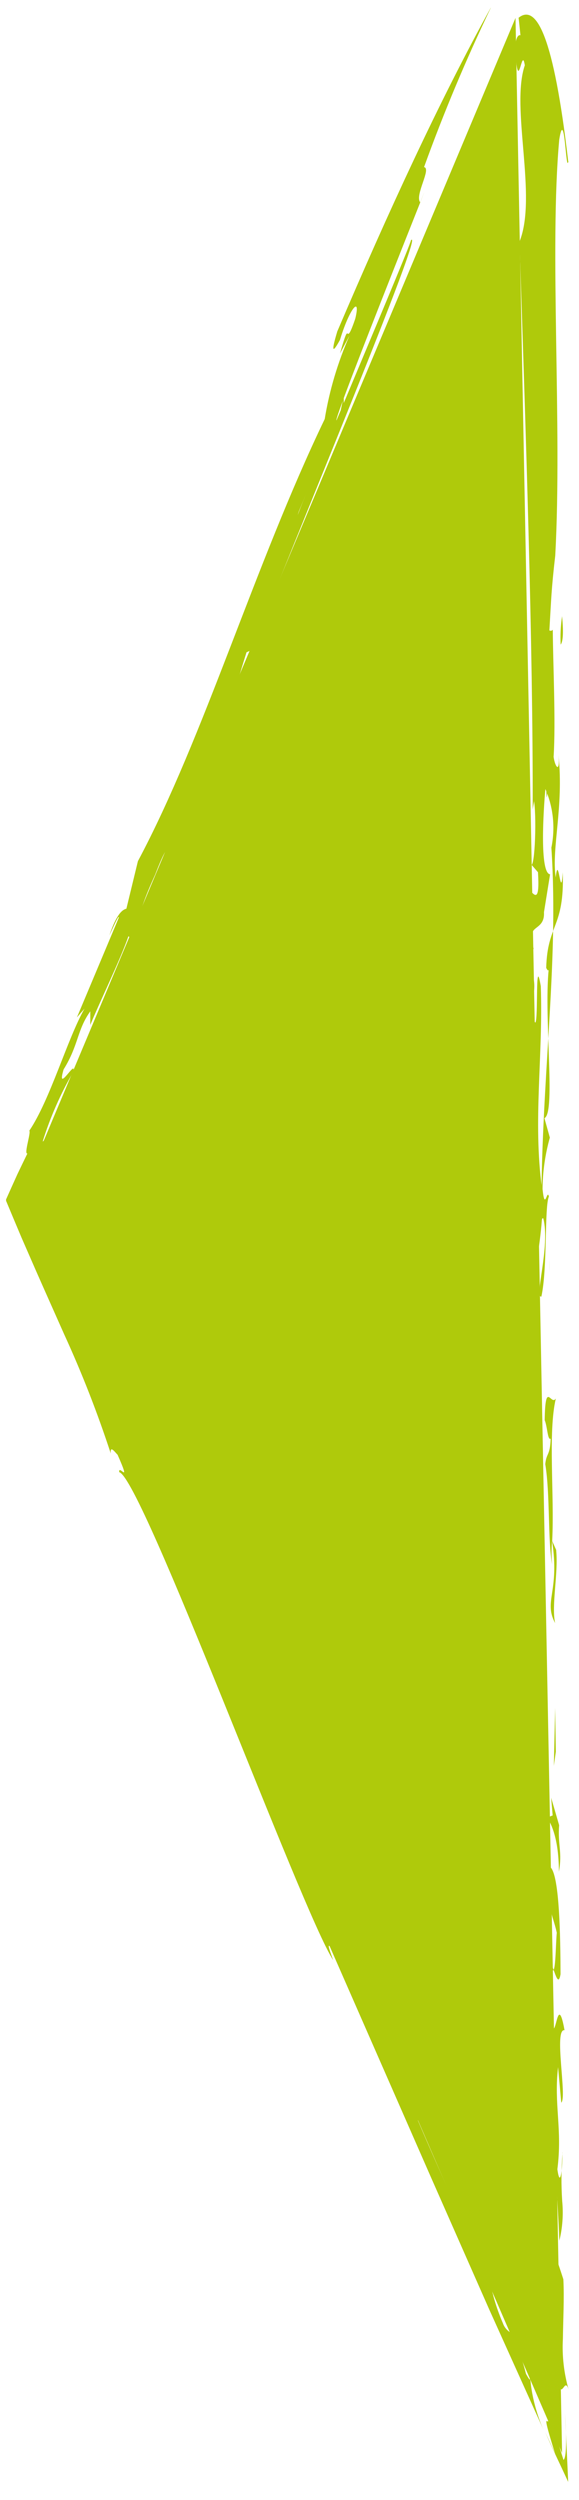 <?xml version="1.0" encoding="UTF-8"?>
<svg id="a" data-name="Layer 1" xmlns="http://www.w3.org/2000/svg" xmlns:xlink="http://www.w3.org/1999/xlink" viewBox="0 0 49.25 212.44">
  <defs>
    <clipPath id="f">
      <rect x=".67" y=".83" width="50.9" height="210.78" transform="translate(-3.7 .98) rotate(-2.01)" fill="none"/>
    </clipPath>
  </defs>
  <g id="b" data-name="Group 491">
    <g id="c" data-name="Group 423" opacity="1">
      <path id="d" data-name="Path 2016" d="M1.63,101.91l46.18,106.54L43.85,1.52,1.63,101.91Z" fill="#afca0b"/>
      <g id="e" data-name="Group 421">
        <g clip-path="url(#f)">
          <g id="g" data-name="Group 420">
            <path id="h" data-name="Path 2017" d="M37.34,178.69c1.12,1.75,3.03,5.81,2.47,5.96q.55-.14,2.14,2.5c-.12,.19-.14,.33-.01,.66,.12,.3,.26,.59,.41,.87-.02-.35-.07-.7-.16-1.04-.02-.08-.04-.16-.07-.26l-.04-.13-.07-.18-.1-.26c-.29-.71-.61-1.51-.99-2.43-2.19-2.99-4.04-10.37-6.2-13.13,.79,2.33,1.22,4.76,2.62,7.44" fill="#afca0b"/>
            <path id="i" data-name="Path 2018" d="M41.68,194.94c.09,.04,.19,.07,.28,.09l-2.81-5.59c.36,.59,1.01,1.85,1.54,2.97,.43,.8,.76,1.65,.98,2.53" fill="#afca0b"/>
            <path id="j" data-name="Path 2019" d="M47.33,202.05c.23,1.07,.39,1.09,.54,.91,.16-.17,.3-.53,.5,.11-.4-1.4-.57-2.86-.49-4.32,.02-1.56,.12-3.46,.04-5.06-.23-.71-.45-1.38-.68-1.98-.22,1.73-.3,3.48-.21,5.22,.04,2.37,.09,5.07,.13,7.55l.16-2.44Z" fill="#afca0b"/>
            <path id="k" data-name="Path 2020" d="M47.74,198.6l-.46-2.78c.06,.83,.16,2.19,.21,2.93,.07,.8,.16,1.15,.25-.15" fill="#afca0b"/>
            <path id="l" data-name="Path 2021" d="M45.42,194.55c0,1.02,.06,.96,.15,.96,.09,0,.21-.02,.31,1.59-.13-1.36-.18-2.36-.46-2.55" fill="#afca0b"/>
            <path id="m" data-name="Path 2022" d="M46.49,183.46l.47,8.71,.22-3.29-.69-5.42Z" fill="#afca0b"/>
            <path id="n" data-name="Path 2023" d="M47.84,182.91c.02,1.24-.18,3.2-.43,1.43,.44-3.41-.31-5.51,.06-8.68l.27,3.02c.52-.42-.66-6.3,.28-6.16-.74-4.08-.75,3.12-1.32-2.18,.27,5,.13,8.7,.05,12.9,.17-1.22,.12-1.72,.25-3.43,.08,3.02,.44,6.93,.58,10.6,.27-1.1,.35-2.25,.24-3.38-.09-1.37-.08-2.75,.03-4.12" fill="#afca0b"/>
            <path id="o" data-name="Path 2024" d="M47.68,167.76c-.01-3.23-.09-8.2-.82-9.05-.44,3.41,.17,3.99,.5,5.53-.1,.98-.09,4.2-.48,2.9,.14-.48,.56,2.07,.8,.62" fill="#afca0b"/>
            <path id="p" data-name="Path 2025" d="M47.56,155.1l-.68-2.34,.13,1.51-.45,.18c.12,.27,.97,1.38,.98,4.61,.31-1.68-.11-2.25,.02-3.96" fill="#afca0b"/>
            <path id="q" data-name="Path 2026" d="M44.42,154.38c.19-1.99,.13-4-.17-5.97,.13,3.5,.21,8.46,.49,9.5l-.12-.27s.39,3.28,.88,5.59c-.51-3.55,.04-9.92-1.08-8.85" fill="#afca0b"/>
            <path id="r" data-name="Path 2027" d="M44.45,158.85l-.42-2.54,.42,2.54Z" fill="#afca0b"/>
            <path id="s" data-name="Path 2028" d="M47.22,145.12l-.11,4.94,.17-1.21-.06-3.73Z" fill="#afca0b"/>
            <path id="t" data-name="Path 2029" d="M45.43,151.06c.01-3.96-.46,2.17-.52-1.56-.09-1,.12,5.47,.43,5.76,.1-.97-.43-3.79,.09-4.2" fill="#afca0b"/>
            <path id="u" data-name="Path 2030" d="M47.21,141.9l-.55-4.05,.55,4.05Z" fill="#afca0b"/>
            <path id="v" data-name="Path 2031" d="M47.32,131.74l-.35-.79c.2-3.94-.37-9.24,.31-12.11-.41,.68-.89-1.62-.95,1.84,.23,.53,.25,1.77,.51,1.57-.05,1.48-.36,1.18-.46,2.17,.42,2.53,.21,6.48,.58,8.51-.06-.66-.06-1.32,0-1.98,.67,4.31-.75,5.1,.26,6.98-.33-1.53,.28-4.17,.09-6.18" fill="#afca0b"/>
            <path id="w" data-name="Path 2032" d="M45.02,132.14l-.06,3.47c-.47-1.07-.1-4.24-.53-4.8-.26,.21-.32,3.67-.53,2.41,1.06,.4,.15,4.74,1.29,2.92,.22,4.49-.62,1.4-.47,6.13l.59,1.33c-.38-5.27,.09-6.19-.29-11.46" fill="#afca0b"/>
            <path id="x" data-name="Path 2033" d="M44.93,118.74l.31-1.69-.48,.92c-.23-7.72,1.71-12.3,1.34-16.96-.78-5.82,.11-11.26-.1-17.21-.49-2.89-.2,2.79-.46,3.1-.85-.82,.39-2.83-.32-4.17-.61-.37-.54,6.1-.85,8.67,.13,2.22,.32,2.18,.67,2.86-.33,.57-.39,2.83-.71,3.4,.56,4.63-.29,7.07,.31,11.62-.43,1.43-.15-3.41-.19-1.9l.06,2.49,.07-.26c.39,3.93,.37,7.89-.05,11.82,.12-1.7,.48-2.9,.67-.89l-.51,1.66,.86,4.34c-.58-3.31,.38-7.14-.61-7.78" fill="#afca0b"/>
            <path id="y" data-name="Path 2034" d="M44.06,123.57c-.19,5.18,.78-.63,.64,5.05l-.17-5.98-.48,.93Z" fill="#afca0b"/>
            <path id="z" data-name="Path 2035" d="M44.92,98.77l.32-2.57c-.72,1.41,.35,5.42-.32,2.57" fill="#afca0b"/>
            <path id="aa" data-name="Path 2036" d="M44.73,89.32l.71,1.34-.43-2.41-.28,1.06Z" fill="#afca0b"/>
            <path id="ab" data-name="Path 2037" d="M45.4,80.68c-.39-1.91-.63,.39-.51,2.62,0-2.01,.27-3.07,.51-2.62" fill="#afca0b"/>
            <path id="ac" data-name="Path 2038" d="M46.45,66.45c.09,4.34,.1-3.85,.77-.74-.3-.56-.73-2.75-.77,.74" fill="#afca0b"/>
            <path id="ad" data-name="Path 2039" d="M47.81,52.36c.15,1.57,.05,2.21-.12,2.42-.04-.81,0-1.62,.12-2.42" fill="#afca0b"/>
            <path id="ae" data-name="Path 2040" d="M46.72,106.59c.01,.5,.02,1.03,.01,1.52,0-.52,0-1.01-.01-1.52" fill="#afca0b"/>
            <path id="af" data-name="Path 2041" d="M46.71,105.59c0,.33,0,.66,0,.99v-.99" fill="#afca0b"/>
            <path id="ag" data-name="Path 2042" d="M47.57,73.32h0c-.02,.13-.04,.23-.06,.36l.06-.36Z" fill="#afca0b"/>
            <path id="ah" data-name="Path 2043" d="M47.26,208.61c-.35-.72-.64-1.36-.88-1.93l.87,1.88v.05" fill="#afca0b"/>
            <path id="ai" data-name="Path 2044" d="M45.6,202.38c.45,.72,.78,1.51,.98,2.34,.42,1.34,.84,2.68,1.35,4.32,.19-.11,.31-1.1,.13-3.96,.09,1.87,.18,3.79,.27,5.83-.34-.74-.71-1.53-1.09-2.33-1.01-3.2-.77-2.86-.67-2.82,.13,.1,.11-.1-.98-3.36" fill="#afca0b"/>
            <path id="aj" data-name="Path 2045" d="M45.78,165.2c0-.07-.02-.13-.02-.2-.03-.35,0-.17,.02,.2" fill="#afca0b"/>
            <path id="ak" data-name="Path 2046" d="M19.02,59.71l-.16-.1,1.46-2.85-1.3,2.95Z" fill="#afca0b"/>
            <path id="al" data-name="Path 2047" d="M18.54,59.98l-2.43,4.85,12.34-29.62-.16,1.06c.49-.28-10.39,24.46-9.75,23.71" fill="#afca0b"/>
            <path id="am" data-name="Path 2048" d="M18.21,61.52c-.49,3.17-2.27,4.66-3.24,8.4,.44-2.25,1.14-4.43,2.11-6.51l1.13-1.89Z" fill="#afca0b"/>
            <path id="an" data-name="Path 2049" d="M15.45,71.97c-.81,1.52-1.3,3.54-1.78,4.38-.32-.78,1.14-3.06,1.78-4.38Z" fill="#afca0b"/>
            <path id="ao" data-name="Path 2050" d="M15.77,77.1c-.09,.25-.2,.49-.3,.73,.09-.3,.16-.58,.21-.79l.09,.06Z" fill="#afca0b"/>
            <path id="ap" data-name="Path 2051" d="M15.68,77.04l-.23-.15c.31-.48,.33-.3,.23,.15" fill="#afca0b"/>
            <path id="aq" data-name="Path 2052" d="M15.47,77.84c-.19,.69-.44,1.5-.51,1.94l.32-.66c-.28,1.05-.66,2.08-1.14,3.06,.81-1.81,.65-1.91,.33-2.11l-1.29,2.95c-.59-.91,1.12-2.55,2.29-5.17" fill="#afca0b"/>
            <path id="ar" data-name="Path 2053" d="M11.72,87.31l.81-3.26c.81-.65-.32,2.12-.81,3.26Z" fill="#afca0b"/>
            <path id="as" data-name="Path 2054" d="M9.29,91.58c.16-.77,1.46-3.72,.48-2.02,.16-.58,.37-1.15,.63-1.7-.73,2.06,.62,.4-1.12,3.72" fill="#afca0b"/>
            <path id="at" data-name="Path 2055" d="M10.41,87.87c.09-.25,.19-.51,.34-.87-.1,.3-.22,.59-.34,.87" fill="#afca0b"/>
            <path id="au" data-name="Path 2056" d="M21.78,55.06c-.22,.34-.27,.31-.27,.12l.27-.12Z" fill="#afca0b"/>
            <path id="av" data-name="Path 2057" d="M6.21,97.48l-.49,1.14c.14-.33,.25-.63,.37-.93l.12-.21Z" fill="#afca0b"/>
            <path id="aw" data-name="Path 2058" d="M41.76,.64c-2.12,4.42-4.02,8.94-5.69,13.56,.65,.12-.81,2.39-.33,2.99,2.43-6.01-9.1,22.67-6.83,18.01l.33-1.54v1.74c-1.36,2.8-3.51,6.51-3.97,8.6-.42,.45,10.23-24.43,9.66-23.56,1.65-1.91-13.35,33.69-13.42,34.75l-.54,.24c-1.46,4.6-2.11,7.67-3.41,11.5l-.81,.65c1.3-2.67,1.3-3.54,2.28-6.41-1.94,4.86-2.59,5.62-4.05,9.34,.65,.12,1.62-3.04,0,1.74-.81,1.23-.16-2.13-1.78,2.07-2.27,4.95-.97,4.31-2.76,8.71l1.46-2.85c-.74,2.11-1.67,4.15-2.76,6.1,.81-1.81,2.43-6.59,1.78-6.71-.65,1.91-2.59,5.91-3.24,7.53v-1.16c-1.14,1.6-.98,2.86-2.27,4.94-.65,2.2,1.13-1.03,.81,.22-1.08,1.87-1.95,3.85-2.59,5.9,1.29-.63,1.78-4.96,3.72-7.22l-1.78,3.81c-.16,2.8,2.59-6.2,2.76-4.65-.33,3.28-3.4,5.69-3.4,8.88,.97-1.7,3.4-7.42,3.4-6.56-1.17,1.89-1.17,3.59-2.23,6.43l-1.82,3.21c-.07,.55,.04,.49,.13,.42,.03-.03,.06-.06,.09-.1l.05-.06c.03-.05,.06-.1,.09-.16,.13-.23,.28-.49,.44-.76-.27,.51-.57,1.06-.9,1.66,.05,.14,.1,.29,.16,.44,.08,.2,.16,.4,.24,.6l.89,2.08c.62,1.42,1.27,2.92,1.93,4.44,1.32,3.05,2.64,6.23,3.65,9.27,1.91,4.07,.6,.35,1.72,2.1,.43,2.43,2.47,5.96,3.45,8.24,.26,.69,1.3,1.7,1.23,.96l-2.82-5.62c.4,.16,.49-.88-.47-2.92-.39,1.86-2.89-8.38-4.22-8.31l.56-.14-3.55-7.21,.02,.25c-.18-.57-.41-1.11-.71-1.63l-.83-1.71-.12-.24c-.04-.08-.09-.18-.09-.18l-.08-.13-.17-.29c.45-1.24,.97-2.46,1.55-3.64-.1,.4-.49,1.35-.89,2.35-.1,.25-.2,.5-.3,.75l-.07,.18-.03,.09c-.03,.09-.05,.18-.05,.27,.1,.11,.17,.1,.26,0l.23-.12s.02,.08,.02,.12c.13,.19-.03-.19,.54,1.15l1.31,3.19c.93,2.27,1.97,4.78,3.15,7.25l-.12-1.23c3.01,5.57,5.67,13.51,8.56,19.87l-1.3-1.7c.79,2.33,1.66,5.4,2.99,7.35-1.21-2.73-.33-1.44,.09-1.03,1.87,3.58,3.92,9.14,6.3,14.12,0,0-.21-.2-.19,.04l2.59,5.17c.68,1.67,1.17,3.42,1.45,5.2,.47,.9,1.45,3.19,1.35,2.2-.16-.45-.34-.89-.55-1.32,1.69,2.45,.66,1.94,2.43,5.15-1.56-2.4-.28,1.08-.86,.97,1.89,3.83,.95,.02,1.37,.42,1.8,4.87,1.68,5.65,3.67,10.47,.4,.16-1.28-3.47-1.14-4.01,.38,1.1,.86,2.17,1.45,3.18l-1.05-3.03c.91,2.55,1.86,5.04,2.91,7.56,.52,1.26,1.08,2.53,1.66,3.82l.11,.24,.05,.12v.02s.05,.07,.05,.07l.08,.13c.05,.07,.1,.14,.17,.19,.02-.08,.04-.16,.07-.23l.13,.33c-.05,.28-.14,.56-.26,.82,.11,.08,.17,.44,.26,.76s.18,.57,.2,.05l-.06-.24c.07-.01,.12-.06,.14-.12,.01,.37-.03,.74-.13,1.09,.17,.67,.37,.69,.42,.24,.02-.47,0-.95-.04-1.42-.01-.09-.01-.14,0-.14,.24,1.01,.37,1.62,.45,2.21,0,.44-.46-.71-.33,1.33,.29,1.07,.97,3.04,.91,2.26-.12-.7-.31-1.39-.59-2.05,.09-.22,.26,.11,.49,.68,.03-.44,.03-.89,.01-1.33-.06-.8-.22-1.59-.45-2.36-.14-.14-.26-.3-.32-.49-.06-.4,.19,.15,.36,.3,.18,.18,.29,.08,0-.6,.41,1.05,.75,2.13,1.03,3.23-.27-1.51-.38-2.48-.48-3.36-.05-.44-.09-.84-.15-1.2l-.04-.26-.03-.12v-.06s-.02-.16-.02-.16c-.05-.51-.1-1-.14-1.48-.14-.02-.21,.31-.22,.81,0,.24,0,.57,0,.84,0,.07,.02,.14,.04,.21,.07,.3,.19,.73,.13,.65-.11-.22-.26-.42-.42-.6,.04-.1,.08-.19,.1-.3,.03-.46,.05-.81,.06-1.09,.04-.55,.08-.8,.12-1.09,.16-1.63,.25-3.26,.25-4.89l-.37-.06c.53-2.4-.7-8.78,.36-6.39l-.2,1.95,.45-.17-.47-8.26c.35,.8,.18-3.19,.65-2.13l-.46-3.04c.62-1.4,.88,5.59,1.37,5.9,.3-.11,.23-1.55,.18-2.25,.55,3.66-.54,5.5-.49,9.15l.44,1.81-.57-.09c.09,1.14,.35,2.27,.77,3.34-.29,1.91-.33,3.86-.12,5.78,.04,.51,.08,1.04,.12,1.59,.04,.38,.07,.77,.11,1.18,.08,.88,.1,1.76,.08,2.65-.2-1.74-.32-1.28-.43-.73-.1,.58-.18,1.32-.26,.97,0,.62,.29,2.31,.48,4.16,.19,1.79,.31,3.66-.05,2.82-.18-.53-.3-1.09-.35-1.65-.09-.62-.17-.97-.21-.42,.08,1.08,.23,2.15,.43,3.21,.02,.12,.05,.28,.1,.47,.03,.19,.1,.38,.18,.55,0,.13,.02,.26,.02,.4-.54-1.05-1.23-2.64-1.92-4.27l-2.06-4.83c.14,.05,.28,.06,.43,.04-.22-.87-.59-1.69-1.09-2.43-.21-.32-.45-.62-.69-.93-.34-.48-.64-.92-.9-1.28-.05-.5-.26-.69,.16-.3-1.17-4.26-2.93-4.83-5.66-11.48-.33,.58,.91,3.56,2.05,5.55l-.79-.31c1.22,2.85,2.57,5.89,3.88,8.73,1.28,2.77,2.48,5.24,3.38,6.85-.33-.33-.64-.69-.94-1.05,.23,.93,.54,1.84,.92,2.72,.1,.29,.29,.53,.53,.71,.22,.15,.38,.36,.47,.62,.38,.97,.7,1.95,.96,2.96,.57,1.04,.3,.22,.02-.62-.28-.86-.56-1.73-.21-1.22,.32,.95,.53,1.94,.63,2.94,.2,1.36,.59,2.68,1.17,3.93l-4.76-10.55c-1.59-3.61-3.22-7.29-4.85-10.99l-8.7-19.83c-.21-.2,.05,.5,.3,1.19-2.68-4.14-16.25-40.94-18.2-41.47-.07-.74,1.07,1.25-.14-1.48-.21-.2-.65-.85-.58-.11-1.13-3.45-2.45-6.83-3.96-10.12-.79-1.78-1.61-3.61-2.42-5.45l-1.21-2.77c-.45-1.07-.9-2.13-1.34-3.19,.33-.74,.66-1.47,.99-2.2,.28-.59,.57-1.18,.85-1.76-.32,.09,.33-1.83,.16-1.93,1.78-2.64,3.24-7.82,4.7-10.38l-.65,.75,3.57-8.49c0-.29-.49,.86-.81,1.52,.65-1.91,1.14-2.19,1.45-2.27l.98-4.04c5.67-10.64,9.89-25.1,15.89-37.57,.4-2.44,1.11-4.82,2.11-7.09l-.81,1.52c.97-3.45,.32-.09,1.3-2.96,.49-2.02-.49-.88-1.3,1.8-.84,1.54-.59,.48-.23-.72,4.35-10.19,8.68-19.57,13.04-27.48" fill="#afca0b"/>
            <path id="ax" data-name="Path 2059" d="M48.35,13.69c-.22,1.21-.31-4.76-.78-1.83-.85,9.3,.26,24.35-.34,35.35-.34,2.94-.34,3.71-.5,6.36,.1,.06,.23,.03,.29-.06,0,0,0,0,0-.01,.02,3,.26,7.83,.07,10.82,.12,.85,.55,1.47,.42-.16,.45,4.54-.61,7.86-.24,10.41,.23-2.21,.43,2.19,.6-.45,.15,4.76-1.31,4.36-1.41,8.13,.12,.22,.24,.45,.26-.31-.54,4.12,.6,12.61-.41,13.08l.46,1.65c-.4,1.43-.61,2.9-.62,4.38,.2,1.96,.38-.08,.54,.63-.39,.84-.11,6.09-.64,8.5-.64,.15,.78-4.28,.16-6.65-.13-.07-.16,.27-.17,.76-.08-12.48,1.53-22.01,.86-32.26,.34-1.67,.17-3.41-.51-4.98-.17,1.86-.5,7.14,.4,7.25l-.52,3.22c.07,1.22-.84,1.21-.98,1.73,.05-2.26-.88-4.81-1.14-1.75-.22-5.95,1.94,1.88,1.61-3.38l-.66-.76c.36,.99,.57-3.58,.33-5.28l-.12,.7c.04-14.03-.61-32.74-1.12-48.25,1.54-3.84-.78-11.37,.45-14.98-.25-1.7-.53,2.44-.78-.83-.13-1.64,.29-1.79,.41-1.72-.05-.49-.1-.99-.16-1.49,1.54-1.23,2.99,1.62,4.22,12.18" fill="#afca0b"/>
          </g>
        </g>
      </g>
    </g>
  </g>
</svg>